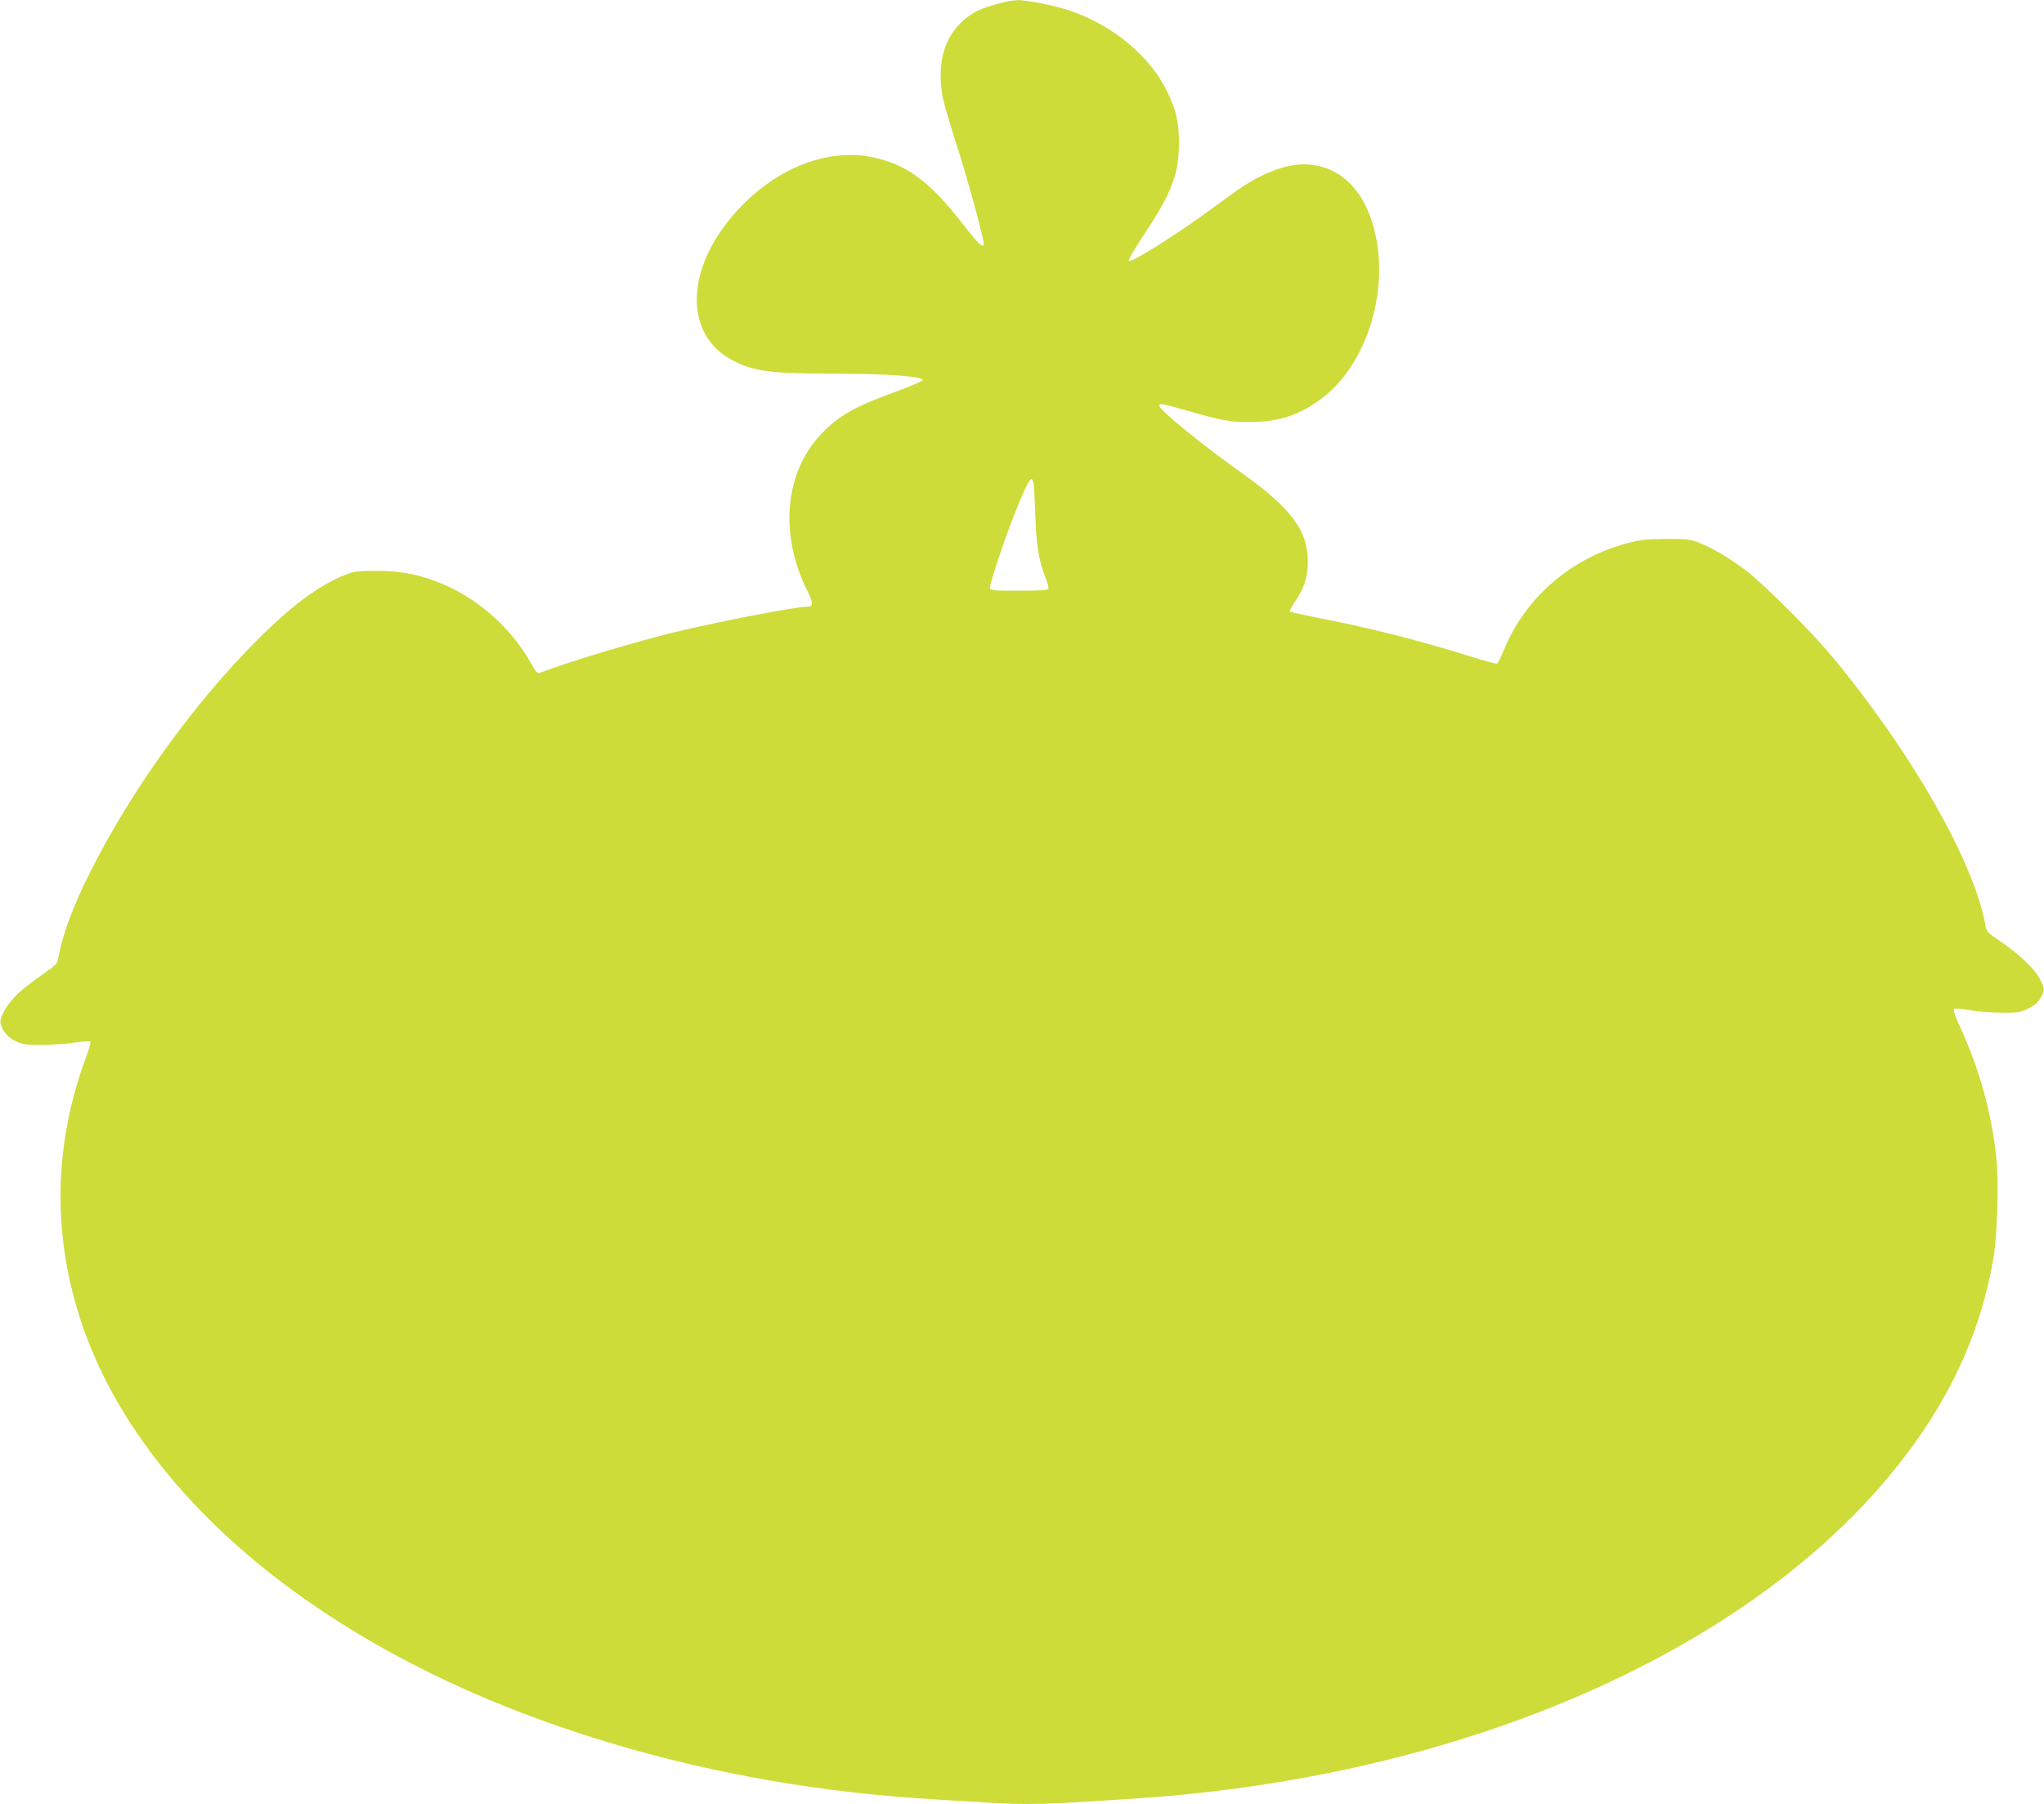 <?xml version="1.0" standalone="no"?>
<!DOCTYPE svg PUBLIC "-//W3C//DTD SVG 20010904//EN"
 "http://www.w3.org/TR/2001/REC-SVG-20010904/DTD/svg10.dtd">
<svg version="1.0" xmlns="http://www.w3.org/2000/svg"
 width="1280pt" height="1130pt" viewBox="0 0 1280 1130"
 preserveAspectRatio="xMidYMid meet">
<g transform="translate(0,1130) scale(0.1,-0.1)"
fill="#cddc39" stroke="none">
<path d="M6295 11288 c-123 -30 -177 -51 -234 -93 -144 -106 -199 -286 -157
-507 8 -40 47 -172 86 -293 63 -193 170 -584 170 -622 0 -33 -33 -2 -130 123
-208 268 -353 376 -570 420 -316 64 -680 -106 -922 -430 -250 -335 -229 -697
48 -842 130 -69 239 -84 607 -84 353 0 593 -17 585 -42 -2 -6 -80 -39 -173
-73 -252 -92 -346 -145 -456 -257 -235 -239 -272 -635 -92 -991 37 -75 37 -97
-1 -97 -70 0 -535 -89 -811 -155 -247 -59 -701 -195 -866 -260 -13 -5 -25 9
-52 58 -131 234 -352 425 -600 517 -123 46 -227 64 -367 64 -118 0 -142 -2
-194 -23 -169 -68 -337 -191 -556 -411 -393 -392 -785 -936 -1039 -1440 -113
-223 -182 -410 -206 -552 -5 -33 -16 -44 -100 -103 -52 -36 -121 -90 -154
-120 -66 -62 -117 -150 -107 -187 12 -47 45 -86 93 -109 42 -21 63 -24 158
-24 61 0 154 6 208 14 54 7 100 11 104 8 3 -4 -10 -50 -30 -104 -198 -538
-210 -1091 -35 -1633 210 -650 705 -1266 1422 -1767 542 -379 1189 -681 1926
-899 631 -187 1295 -302 1985 -344 99 -6 249 -15 334 -20 264 -17 375 -14 961
26 2125 143 3977 990 4859 2223 259 361 419 735 492 1146 27 152 37 482 20
646 -29 279 -107 558 -229 822 -27 58 -42 101 -36 107 5 5 43 2 89 -6 44 -8
134 -16 201 -17 112 -1 124 1 175 26 40 19 61 37 77 66 28 49 28 58 -5 121
-32 62 -131 156 -247 234 -76 51 -86 62 -92 94 -65 393 -466 1096 -967 1697
-134 160 -431 455 -540 537 -105 78 -212 140 -293 171 -52 19 -77 22 -204 21
-123 -1 -160 -5 -241 -27 -353 -94 -637 -340 -772 -670 -17 -44 -37 -81 -43
-84 -6 -2 -90 21 -185 51 -312 98 -636 179 -960 241 -79 16 -147 31 -151 34
-4 3 11 32 32 63 58 87 80 155 80 249 0 197 -104 336 -420 561 -249 177 -509
390 -510 416 0 18 11 16 180 -32 219 -62 260 -70 390 -69 179 0 309 43 449
149 242 182 389 563 352 914 -30 284 -157 478 -350 534 -111 33 -226 17 -366
-48 -88 -42 -137 -73 -326 -213 -211 -156 -505 -341 -519 -327 -6 6 36 77 97
169 171 257 216 377 216 570 0 129 -17 203 -74 322 -106 221 -343 417 -611
507 -92 31 -267 66 -322 65 -22 -1 -59 -5 -81 -11z m179 -3030 c3 -24 7 -113
10 -198 4 -167 23 -278 62 -375 13 -33 22 -65 20 -72 -4 -10 -49 -13 -186 -13
-175 0 -180 1 -180 21 0 30 84 282 147 444 63 159 99 235 113 235 5 0 11 -19
14 -42z"/>
</g>
</svg>
